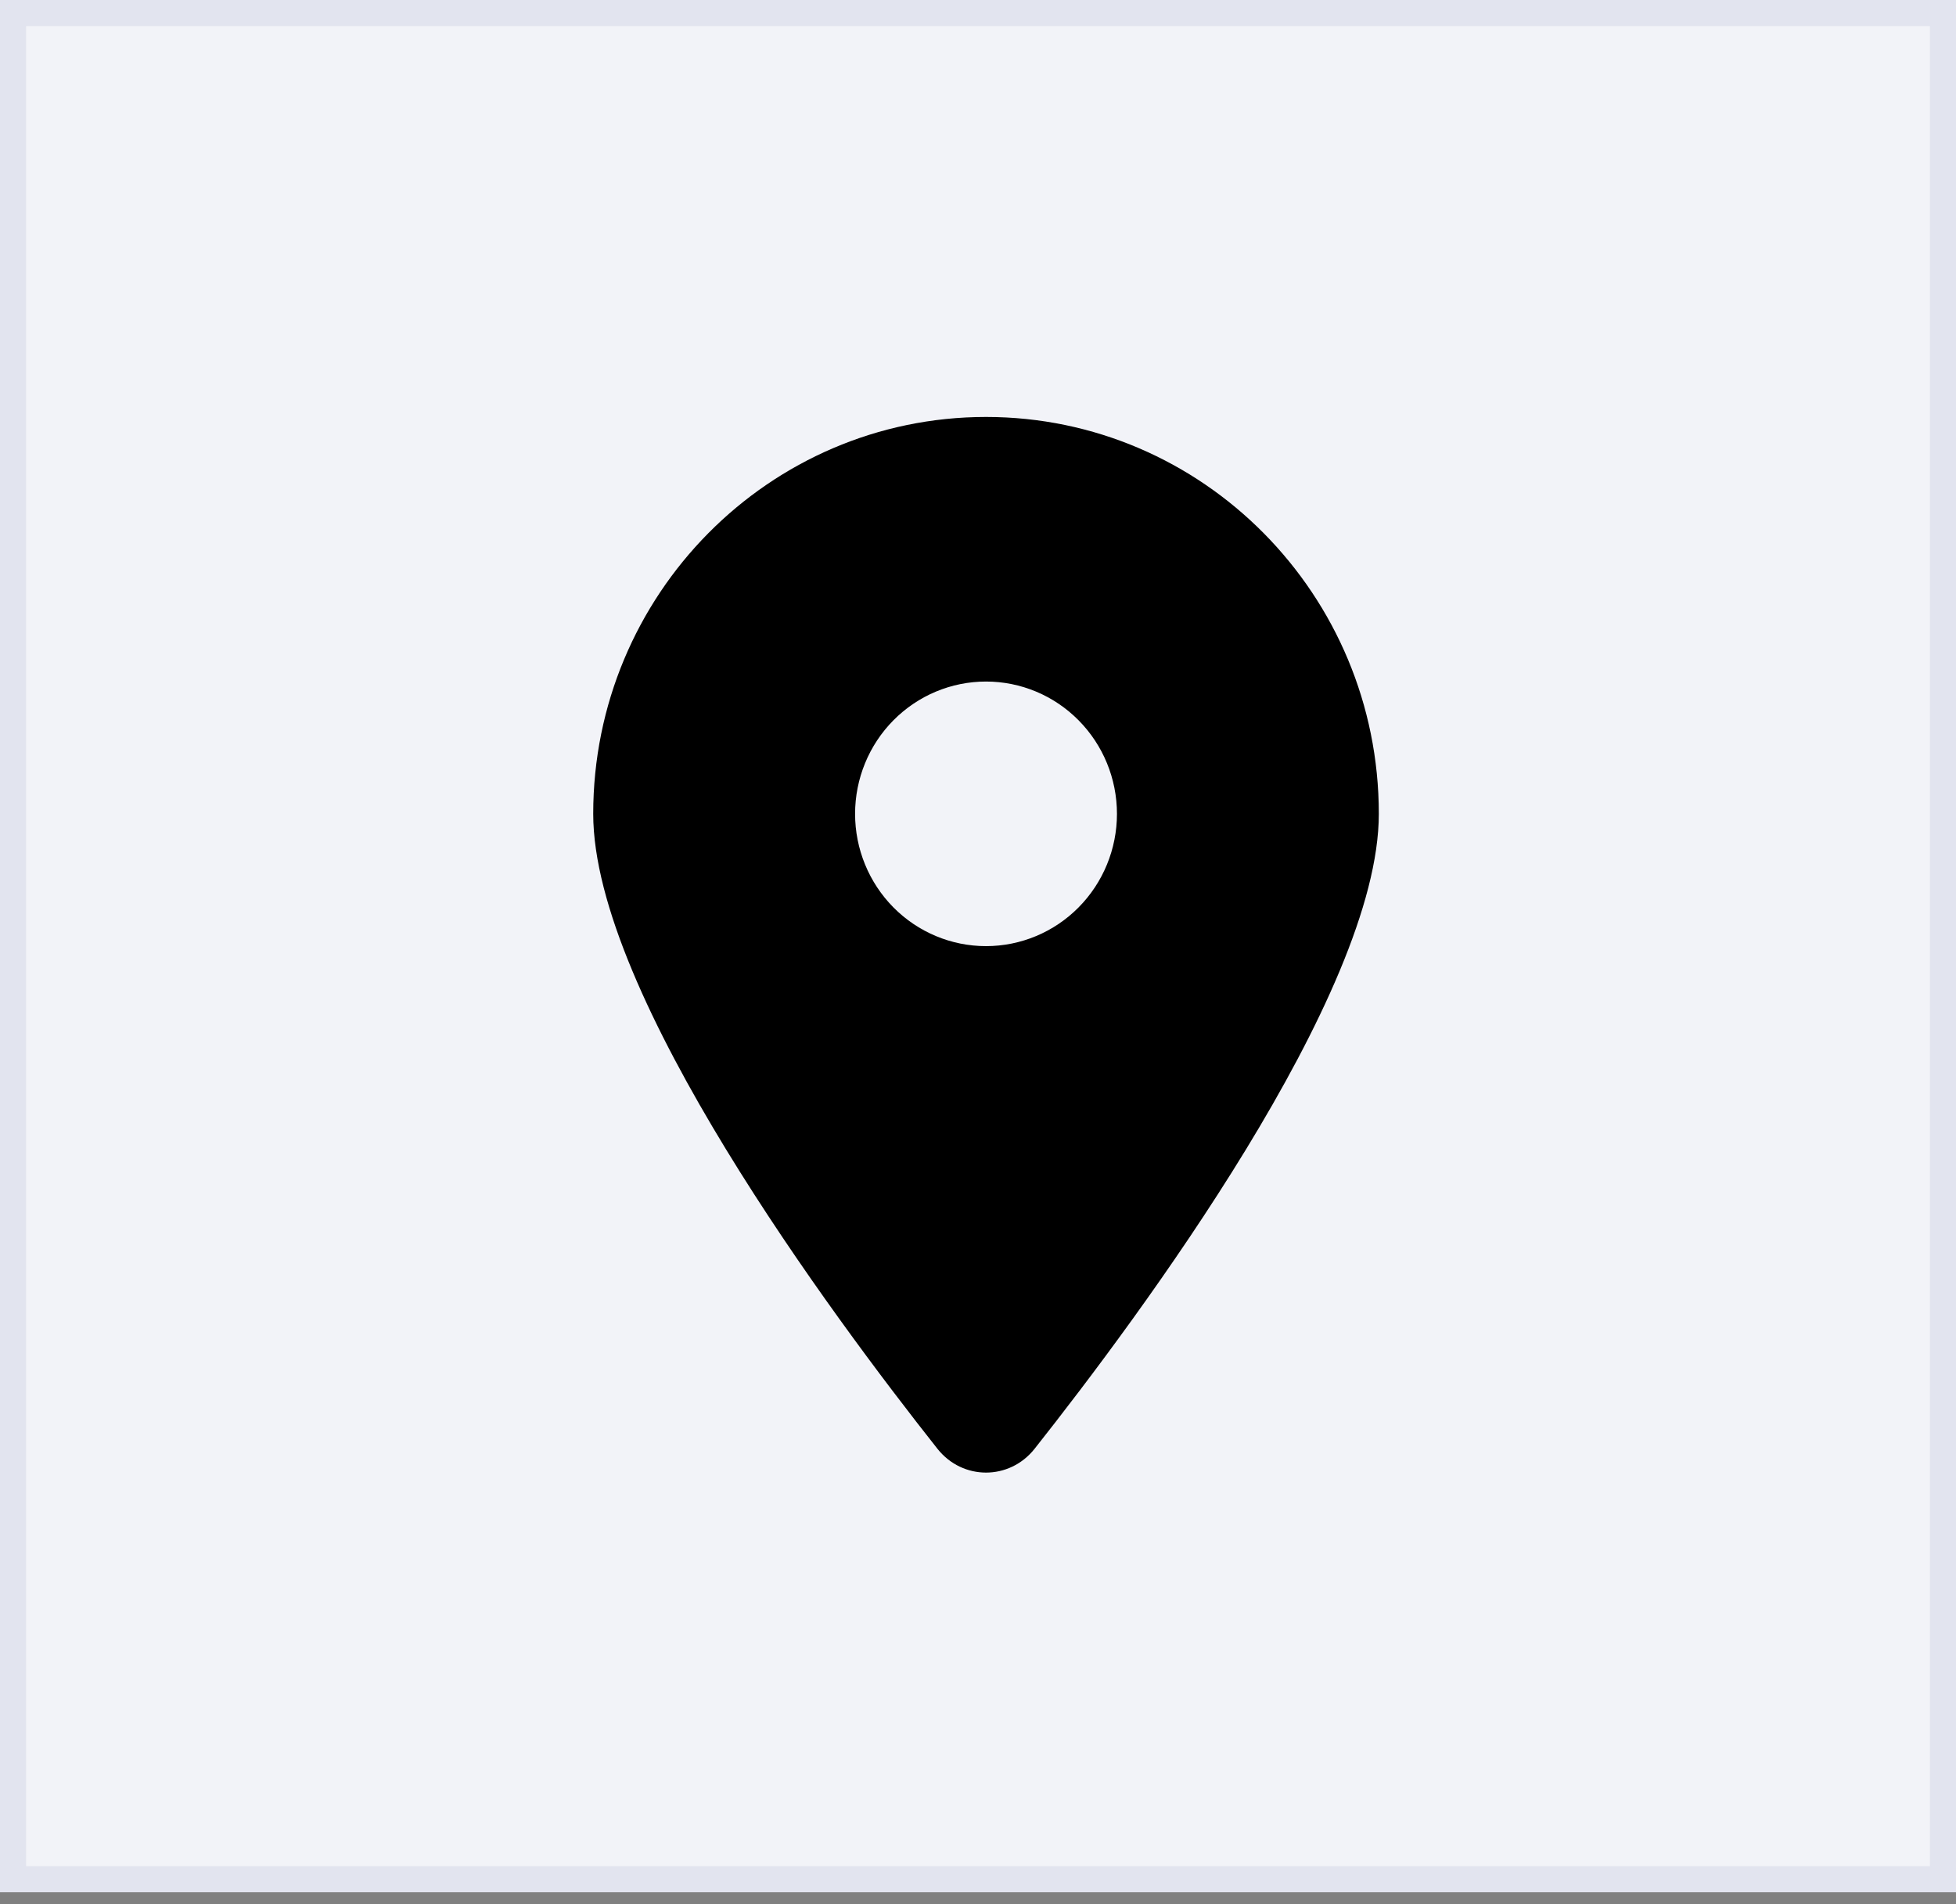 <svg width="75" height="73" viewBox="0 0 75 73" fill="none" xmlns="http://www.w3.org/2000/svg">
<rect x="0" y="0" width="75" height="73" fill="#808080" stroke="none"/>
<rect x="0.5" y="0.5" width="74" height="71.541" fill="#F2F3F8" stroke="#E2E4EF"/>
<g clip-path="url(#clip0_14_94)">
<path d="M35.948 55.543C31.924 50.456 22.746 38.125 22.746 31.199C22.746 22.799 29.492 15.984 37.807 15.984C46.123 15.984 52.869 22.799 52.869 31.199C52.869 38.125 43.691 50.456 39.667 55.543C38.702 56.755 36.913 56.755 35.948 55.543ZM37.807 26.127C36.476 26.127 35.199 26.661 34.257 27.613C33.316 28.564 32.787 29.854 32.787 31.199C32.787 32.544 33.316 33.834 34.257 34.785C35.199 35.736 36.476 36.27 37.807 36.27C39.139 36.27 40.416 35.736 41.357 34.785C42.299 33.834 42.828 32.544 42.828 31.199C42.828 29.854 42.299 28.564 41.357 27.613C40.416 26.661 39.139 26.127 37.807 26.127Z" fill="black"/>
</g>
<defs>
<clipPath id="clip0_14_94">
<rect width="30.123" height="40.574" fill="white" transform="matrix(-1 0 0 1 52.869 15.984)"/>
</clipPath>
</defs>
</svg>

